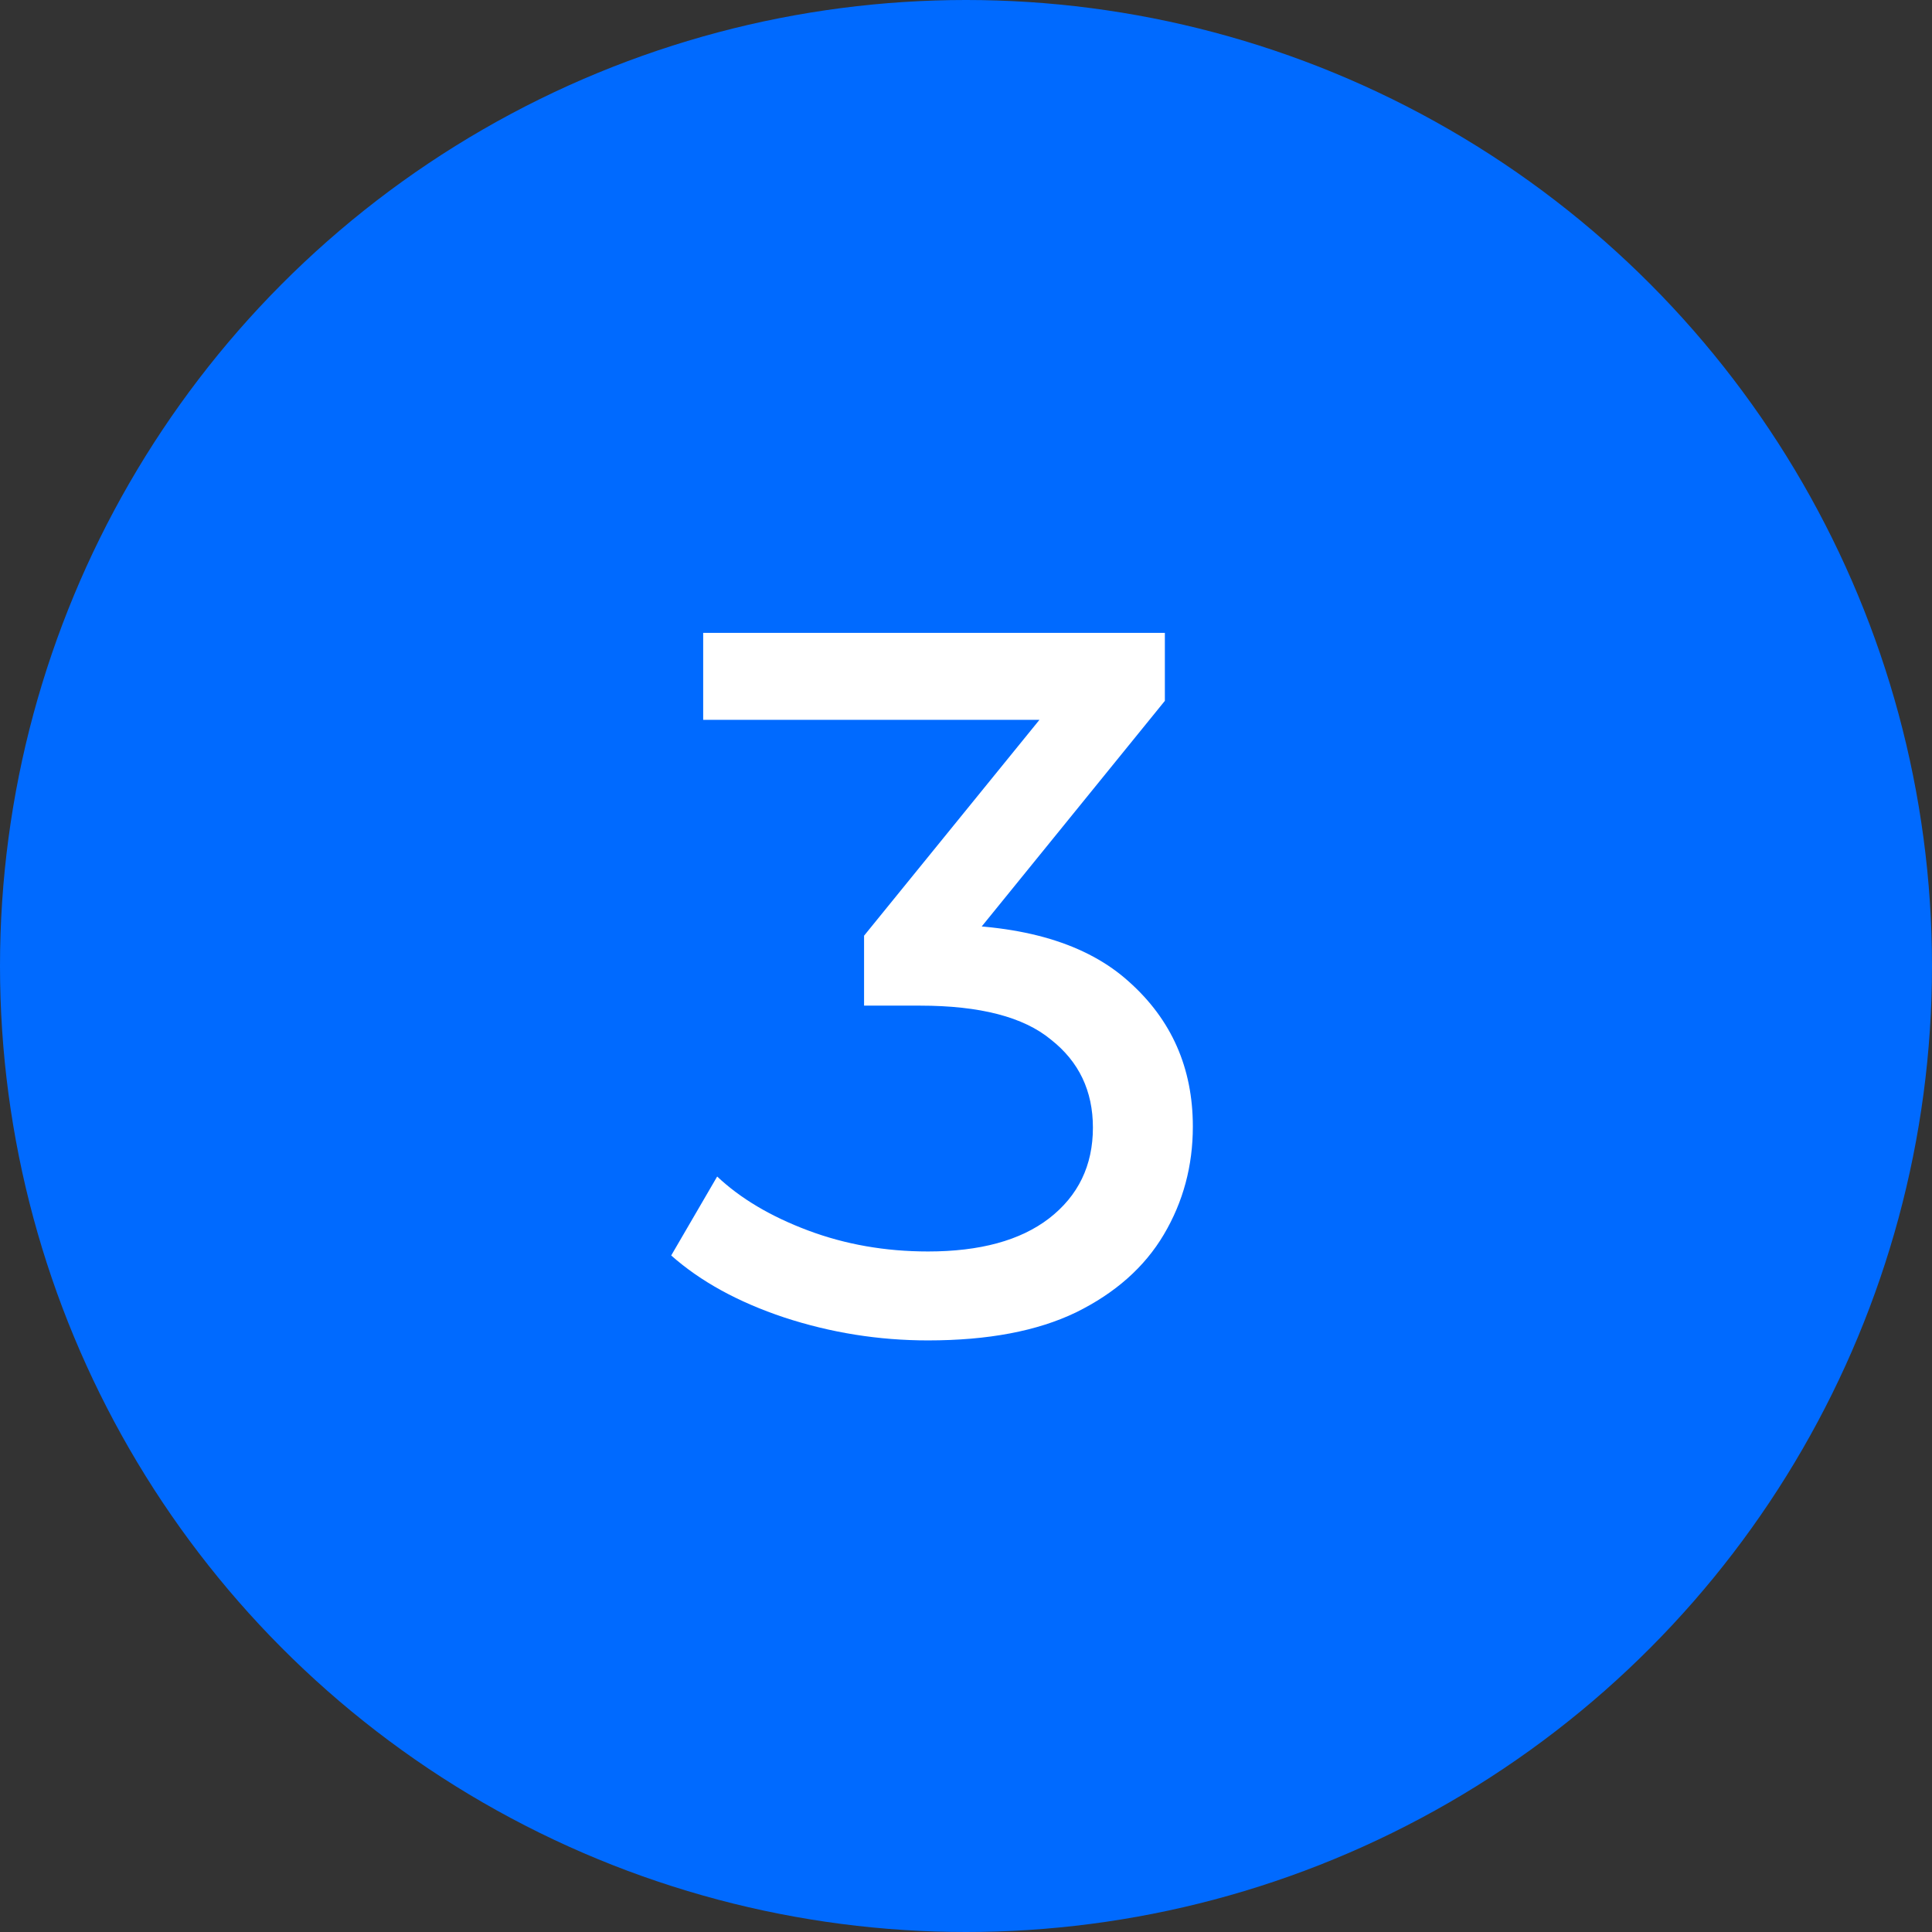 <?xml version="1.0" encoding="UTF-8"?>
<svg xmlns="http://www.w3.org/2000/svg" width="29" height="29" viewBox="0 0 29 29" fill="none">
  <rect x="0" y="0" width="29" height="29" fill="#333333" stroke="none"/>
  <circle cx="14.5" cy="14.5" r="14.5" fill="#006AFF"></circle>
  <path d="M13.93 20.12C13.19 20.12 12.47 20.005 11.77 19.775C11.08 19.545 10.515 19.235 10.075 18.845L10.765 17.66C11.115 17.99 11.57 18.26 12.13 18.47C12.69 18.68 13.29 18.785 13.93 18.785C14.71 18.785 15.315 18.62 15.745 18.29C16.185 17.95 16.405 17.495 16.405 16.925C16.405 16.375 16.195 15.935 15.775 15.605C15.365 15.265 14.71 15.095 13.81 15.095H12.97V14.045L16.09 10.205L16.3 10.805H10.555V9.5H17.485V10.52L14.38 14.345L13.6 13.88H14.095C15.365 13.88 16.315 14.165 16.945 14.735C17.585 15.305 17.905 16.03 17.905 16.91C17.905 17.5 17.76 18.04 17.47 18.53C17.18 19.02 16.74 19.41 16.15 19.7C15.57 19.98 14.83 20.12 13.93 20.12Z" fill="white"></path>
</svg>
